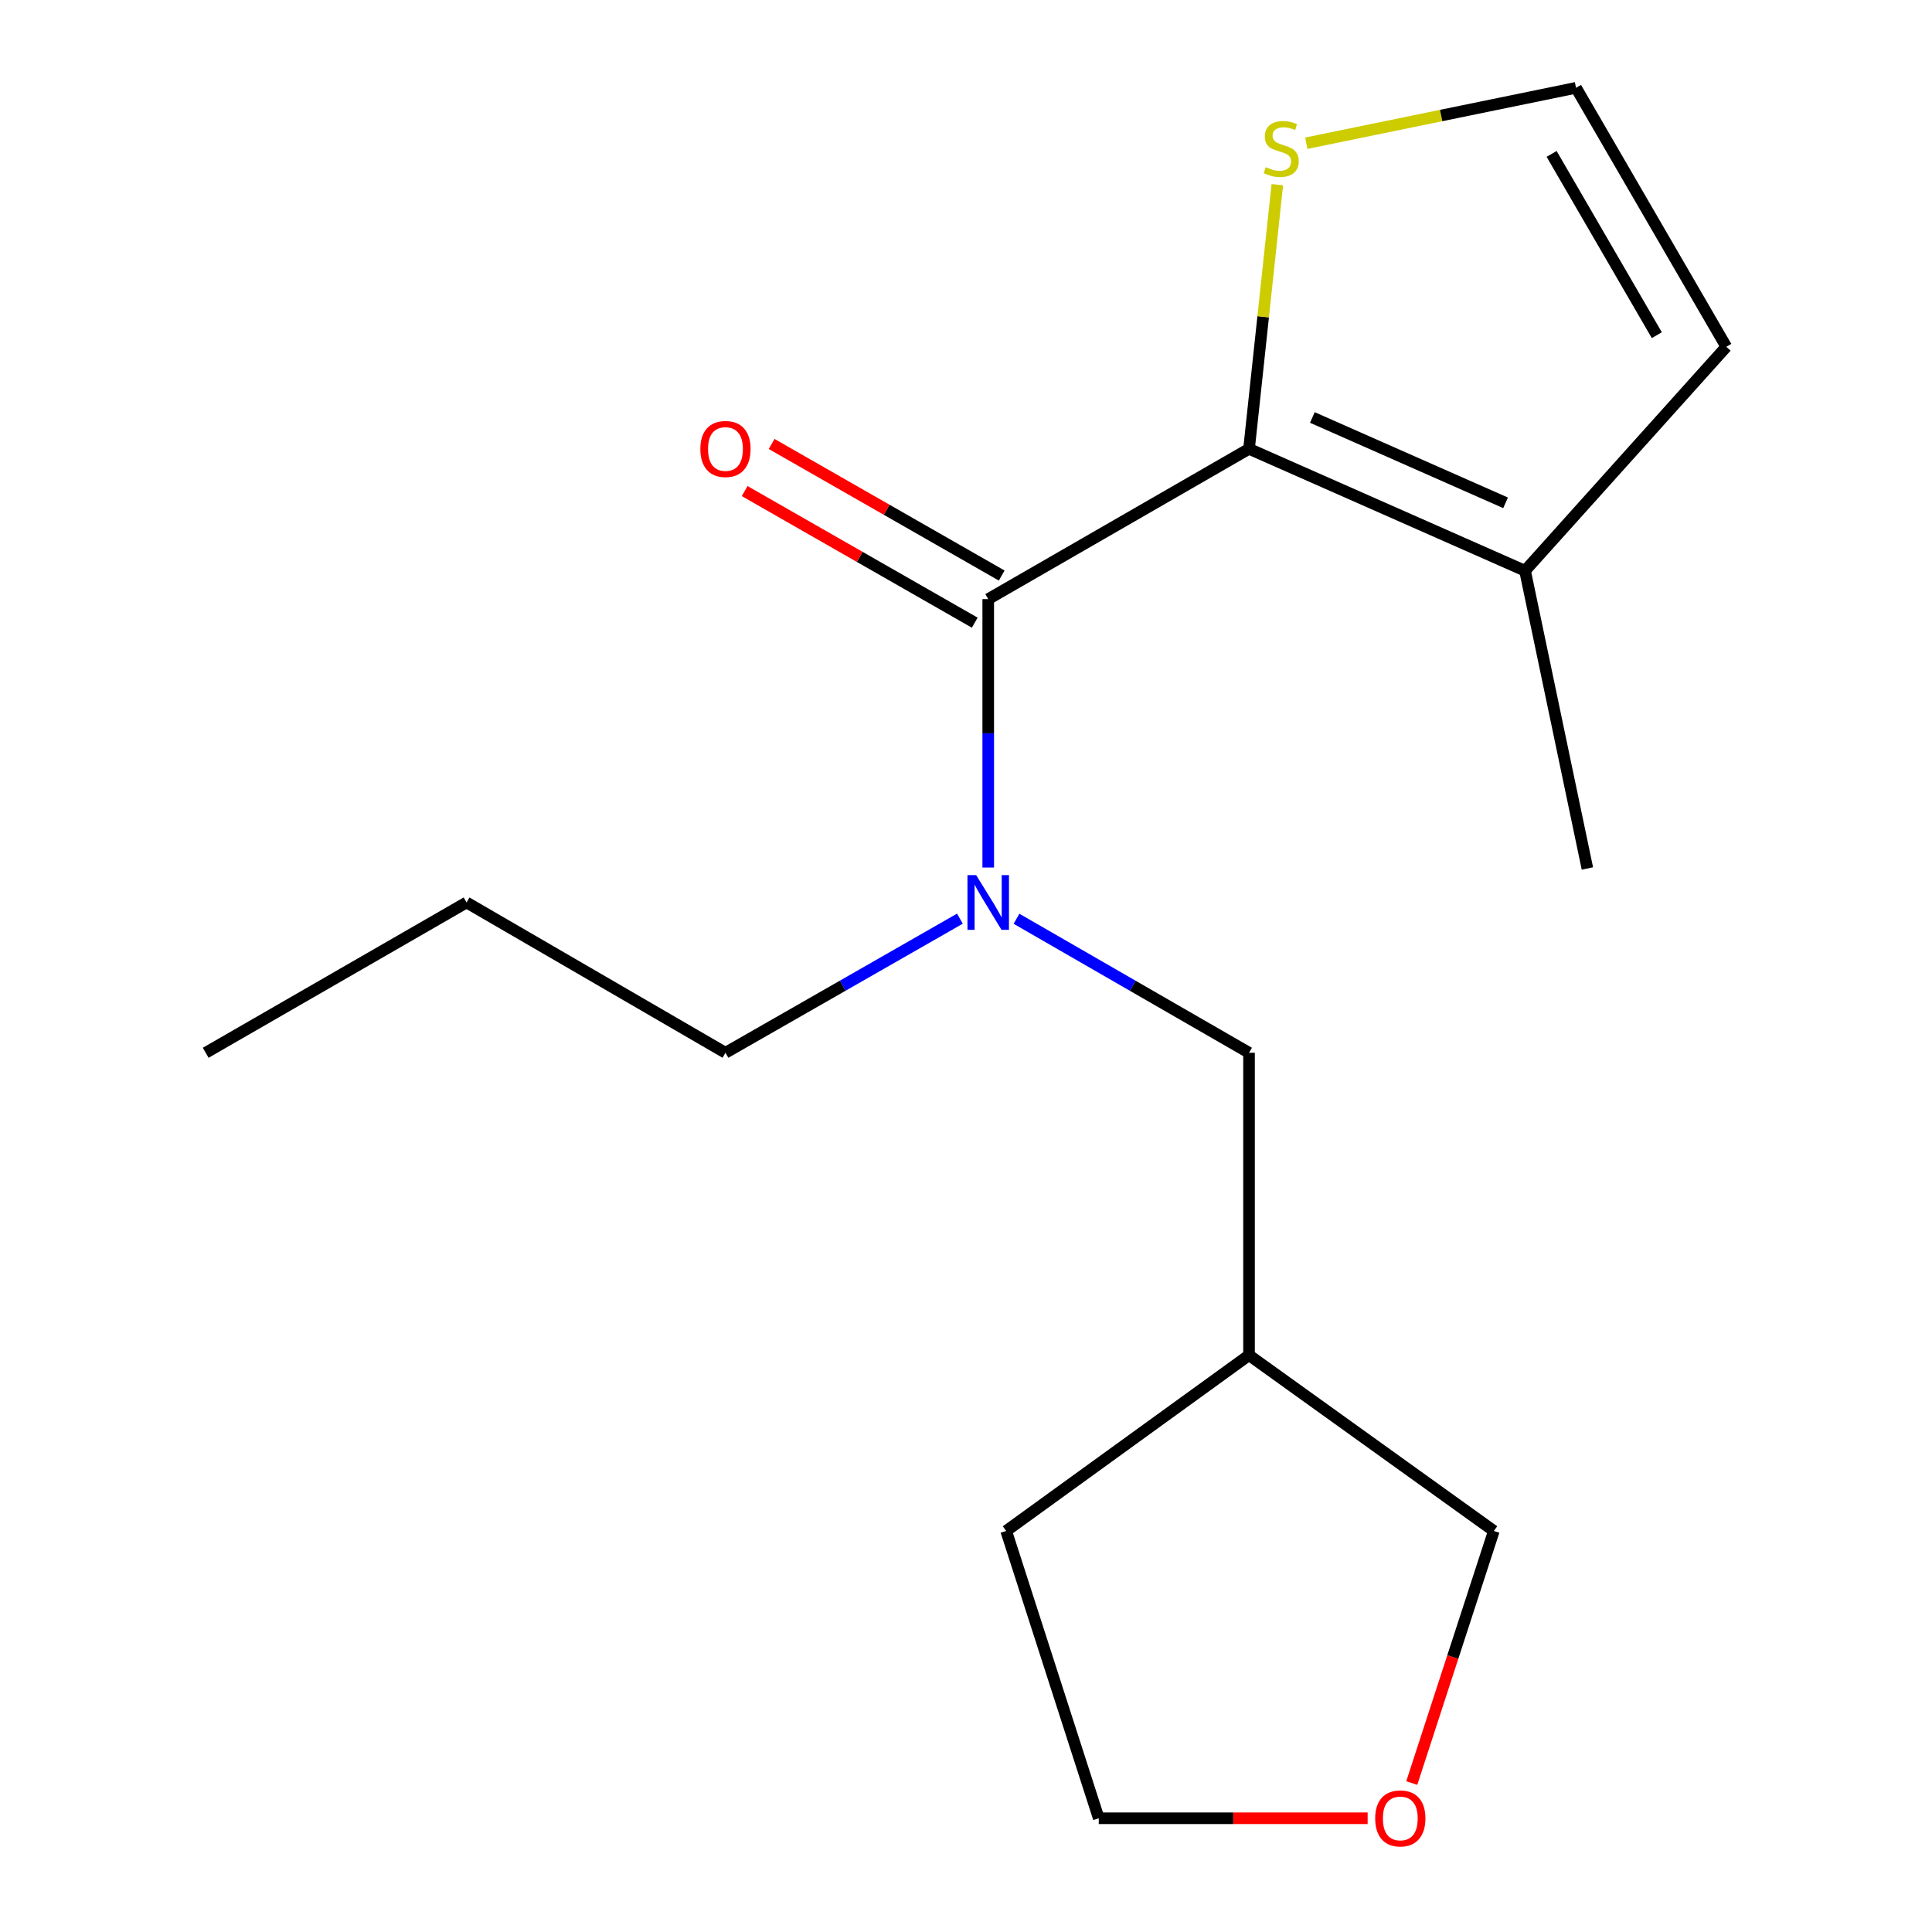 <?xml version='1.0' encoding='iso-8859-1'?>
<svg version='1.1' baseProfile='full'
              xmlns='http://www.w3.org/2000/svg'
                      xmlns:rdkit='http://www.rdkit.org/xml'
                      xmlns:xlink='http://www.w3.org/1999/xlink'
                  xml:space='preserve'
width='1000px' height='1000px' viewBox='0 0 1000 1000'>
<!-- END OF HEADER -->
<rect style='opacity:1.0;fill:#FFFFFF;stroke:none' width='1000' height='1000' x='0' y='0'> </rect>
<path class='bond-0' d='M 646.496,232.316 L 511.504,310.099' style='fill:none;fill-rule:evenodd;stroke:#000000;stroke-width:6px;stroke-linecap:butt;stroke-linejoin:miter;stroke-opacity:1' />
<path class='bond-2' d='M 646.496,232.316 L 789.354,295.426' style='fill:none;fill-rule:evenodd;stroke:#000000;stroke-width:6px;stroke-linecap:butt;stroke-linejoin:miter;stroke-opacity:1' />
<path class='bond-2' d='M 679.278,216.082 L 779.279,260.258' style='fill:none;fill-rule:evenodd;stroke:#000000;stroke-width:6px;stroke-linecap:butt;stroke-linejoin:miter;stroke-opacity:1' />
<path class='bond-3' d='M 646.496,232.316 L 653.817,163.953' style='fill:none;fill-rule:evenodd;stroke:#000000;stroke-width:6px;stroke-linecap:butt;stroke-linejoin:miter;stroke-opacity:1' />
<path class='bond-3' d='M 653.817,163.953 L 661.139,95.589' style='fill:none;fill-rule:evenodd;stroke:#CCCC00;stroke-width:6px;stroke-linecap:butt;stroke-linejoin:miter;stroke-opacity:1' />
<path class='bond-1' d='M 511.504,310.099 L 511.504,379.564' style='fill:none;fill-rule:evenodd;stroke:#000000;stroke-width:6px;stroke-linecap:butt;stroke-linejoin:miter;stroke-opacity:1' />
<path class='bond-1' d='M 511.504,379.564 L 511.504,449.03' style='fill:none;fill-rule:evenodd;stroke:#0000FF;stroke-width:6px;stroke-linecap:butt;stroke-linejoin:miter;stroke-opacity:1' />
<path class='bond-6' d='M 518.479,297.904 L 458.934,263.85' style='fill:none;fill-rule:evenodd;stroke:#000000;stroke-width:6px;stroke-linecap:butt;stroke-linejoin:miter;stroke-opacity:1' />
<path class='bond-6' d='M 458.934,263.85 L 399.39,229.796' style='fill:none;fill-rule:evenodd;stroke:#FF0000;stroke-width:6px;stroke-linecap:butt;stroke-linejoin:miter;stroke-opacity:1' />
<path class='bond-6' d='M 504.53,322.294 L 444.985,288.24' style='fill:none;fill-rule:evenodd;stroke:#000000;stroke-width:6px;stroke-linecap:butt;stroke-linejoin:miter;stroke-opacity:1' />
<path class='bond-6' d='M 444.985,288.24 L 385.441,254.186' style='fill:none;fill-rule:evenodd;stroke:#FF0000;stroke-width:6px;stroke-linecap:butt;stroke-linejoin:miter;stroke-opacity:1' />
<path class='bond-5' d='M 526.139,475.55 L 586.317,510.231' style='fill:none;fill-rule:evenodd;stroke:#0000FF;stroke-width:6px;stroke-linecap:butt;stroke-linejoin:miter;stroke-opacity:1' />
<path class='bond-5' d='M 586.317,510.231 L 646.496,544.913' style='fill:none;fill-rule:evenodd;stroke:#000000;stroke-width:6px;stroke-linecap:butt;stroke-linejoin:miter;stroke-opacity:1' />
<path class='bond-10' d='M 496.847,475.499 L 436.173,510.206' style='fill:none;fill-rule:evenodd;stroke:#0000FF;stroke-width:6px;stroke-linecap:butt;stroke-linejoin:miter;stroke-opacity:1' />
<path class='bond-10' d='M 436.173,510.206 L 375.498,544.913' style='fill:none;fill-rule:evenodd;stroke:#000000;stroke-width:6px;stroke-linecap:butt;stroke-linejoin:miter;stroke-opacity:1' />
<path class='bond-7' d='M 789.354,295.426 L 893.532,179.494' style='fill:none;fill-rule:evenodd;stroke:#000000;stroke-width:6px;stroke-linecap:butt;stroke-linejoin:miter;stroke-opacity:1' />
<path class='bond-12' d='M 789.354,295.426 L 821.635,449.523' style='fill:none;fill-rule:evenodd;stroke:#000000;stroke-width:6px;stroke-linecap:butt;stroke-linejoin:miter;stroke-opacity:1' />
<path class='bond-4' d='M 676.126,74.133 L 745.938,59.794' style='fill:none;fill-rule:evenodd;stroke:#CCCC00;stroke-width:6px;stroke-linecap:butt;stroke-linejoin:miter;stroke-opacity:1' />
<path class='bond-4' d='M 745.938,59.794 L 815.75,45.455' style='fill:none;fill-rule:evenodd;stroke:#000000;stroke-width:6px;stroke-linecap:butt;stroke-linejoin:miter;stroke-opacity:1' />
<path class='bond-17' d='M 815.75,45.455 L 893.532,179.494' style='fill:none;fill-rule:evenodd;stroke:#000000;stroke-width:6px;stroke-linecap:butt;stroke-linejoin:miter;stroke-opacity:1' />
<path class='bond-17' d='M 803.115,79.663 L 857.563,173.49' style='fill:none;fill-rule:evenodd;stroke:#000000;stroke-width:6px;stroke-linecap:butt;stroke-linejoin:miter;stroke-opacity:1' />
<path class='bond-9' d='M 646.496,544.913 L 646.496,701.43' style='fill:none;fill-rule:evenodd;stroke:#000000;stroke-width:6px;stroke-linecap:butt;stroke-linejoin:miter;stroke-opacity:1' />
<path class='bond-8' d='M 730.729,922.9 L 751.971,857.659' style='fill:none;fill-rule:evenodd;stroke:#FF0000;stroke-width:6px;stroke-linecap:butt;stroke-linejoin:miter;stroke-opacity:1' />
<path class='bond-8' d='M 751.971,857.659 L 773.214,792.418' style='fill:none;fill-rule:evenodd;stroke:#000000;stroke-width:6px;stroke-linecap:butt;stroke-linejoin:miter;stroke-opacity:1' />
<path class='bond-18' d='M 707.891,941.13 L 638.302,941.13' style='fill:none;fill-rule:evenodd;stroke:#FF0000;stroke-width:6px;stroke-linecap:butt;stroke-linejoin:miter;stroke-opacity:1' />
<path class='bond-18' d='M 638.302,941.13 L 568.713,941.13' style='fill:none;fill-rule:evenodd;stroke:#000000;stroke-width:6px;stroke-linecap:butt;stroke-linejoin:miter;stroke-opacity:1' />
<path class='bond-11' d='M 646.496,701.43 L 773.214,792.418' style='fill:none;fill-rule:evenodd;stroke:#000000;stroke-width:6px;stroke-linecap:butt;stroke-linejoin:miter;stroke-opacity:1' />
<path class='bond-14' d='M 646.496,701.43 L 520.792,792.418' style='fill:none;fill-rule:evenodd;stroke:#000000;stroke-width:6px;stroke-linecap:butt;stroke-linejoin:miter;stroke-opacity:1' />
<path class='bond-15' d='M 375.498,544.913 L 241.49,467.115' style='fill:none;fill-rule:evenodd;stroke:#000000;stroke-width:6px;stroke-linecap:butt;stroke-linejoin:miter;stroke-opacity:1' />
<path class='bond-13' d='M 568.713,941.13 L 520.792,792.418' style='fill:none;fill-rule:evenodd;stroke:#000000;stroke-width:6px;stroke-linecap:butt;stroke-linejoin:miter;stroke-opacity:1' />
<path class='bond-16' d='M 241.49,467.115 L 106.468,544.913' style='fill:none;fill-rule:evenodd;stroke:#000000;stroke-width:6px;stroke-linecap:butt;stroke-linejoin:miter;stroke-opacity:1' />
<path  class='atom-2' d='M 505.244 452.955
L 514.524 467.955
Q 515.444 469.435, 516.924 472.115
Q 518.404 474.795, 518.484 474.955
L 518.484 452.955
L 522.244 452.955
L 522.244 481.275
L 518.364 481.275
L 508.404 464.875
Q 507.244 462.955, 506.004 460.755
Q 504.804 458.555, 504.444 457.875
L 504.444 481.275
L 500.764 481.275
L 500.764 452.955
L 505.244 452.955
' fill='#0000FF'/>
<path  class='atom-4' d='M 655.151 86.519
Q 655.471 86.638, 656.791 87.198
Q 658.111 87.758, 659.551 88.118
Q 661.031 88.439, 662.471 88.439
Q 665.151 88.439, 666.711 87.159
Q 668.271 85.838, 668.271 83.558
Q 668.271 81.999, 667.471 81.038
Q 666.711 80.079, 665.511 79.558
Q 664.311 79.038, 662.311 78.439
Q 659.791 77.678, 658.271 76.959
Q 656.791 76.239, 655.711 74.719
Q 654.671 73.198, 654.671 70.638
Q 654.671 67.079, 657.071 64.879
Q 659.511 62.678, 664.311 62.678
Q 667.591 62.678, 671.311 64.239
L 670.391 67.319
Q 666.991 65.918, 664.431 65.918
Q 661.671 65.918, 660.151 67.079
Q 658.631 68.198, 658.671 70.159
Q 658.671 71.678, 659.431 72.599
Q 660.231 73.519, 661.351 74.038
Q 662.511 74.558, 664.431 75.159
Q 666.991 75.959, 668.511 76.758
Q 670.031 77.558, 671.111 79.198
Q 672.231 80.799, 672.231 83.558
Q 672.231 87.478, 669.591 89.599
Q 666.991 91.678, 662.631 91.678
Q 660.111 91.678, 658.191 91.118
Q 656.311 90.599, 654.071 89.678
L 655.151 86.519
' fill='#CCCC00'/>
<path  class='atom-7' d='M 362.498 232.396
Q 362.498 225.596, 365.858 221.796
Q 369.218 217.996, 375.498 217.996
Q 381.778 217.996, 385.138 221.796
Q 388.498 225.596, 388.498 232.396
Q 388.498 239.276, 385.098 243.196
Q 381.698 247.076, 375.498 247.076
Q 369.258 247.076, 365.858 243.196
Q 362.498 239.316, 362.498 232.396
M 375.498 243.876
Q 379.818 243.876, 382.138 240.996
Q 384.498 238.076, 384.498 232.396
Q 384.498 226.836, 382.138 224.036
Q 379.818 221.196, 375.498 221.196
Q 371.178 221.196, 368.818 223.996
Q 366.498 226.796, 366.498 232.396
Q 366.498 238.116, 368.818 240.996
Q 371.178 243.876, 375.498 243.876
' fill='#FF0000'/>
<path  class='atom-9' d='M 711.793 941.21
Q 711.793 934.41, 715.153 930.61
Q 718.513 926.81, 724.793 926.81
Q 731.073 926.81, 734.433 930.61
Q 737.793 934.41, 737.793 941.21
Q 737.793 948.09, 734.393 952.01
Q 730.993 955.89, 724.793 955.89
Q 718.553 955.89, 715.153 952.01
Q 711.793 948.13, 711.793 941.21
M 724.793 952.69
Q 729.113 952.69, 731.433 949.81
Q 733.793 946.89, 733.793 941.21
Q 733.793 935.65, 731.433 932.85
Q 729.113 930.01, 724.793 930.01
Q 720.473 930.01, 718.113 932.81
Q 715.793 935.61, 715.793 941.21
Q 715.793 946.93, 718.113 949.81
Q 720.473 952.69, 724.793 952.69
' fill='#FF0000'/>
</svg>
